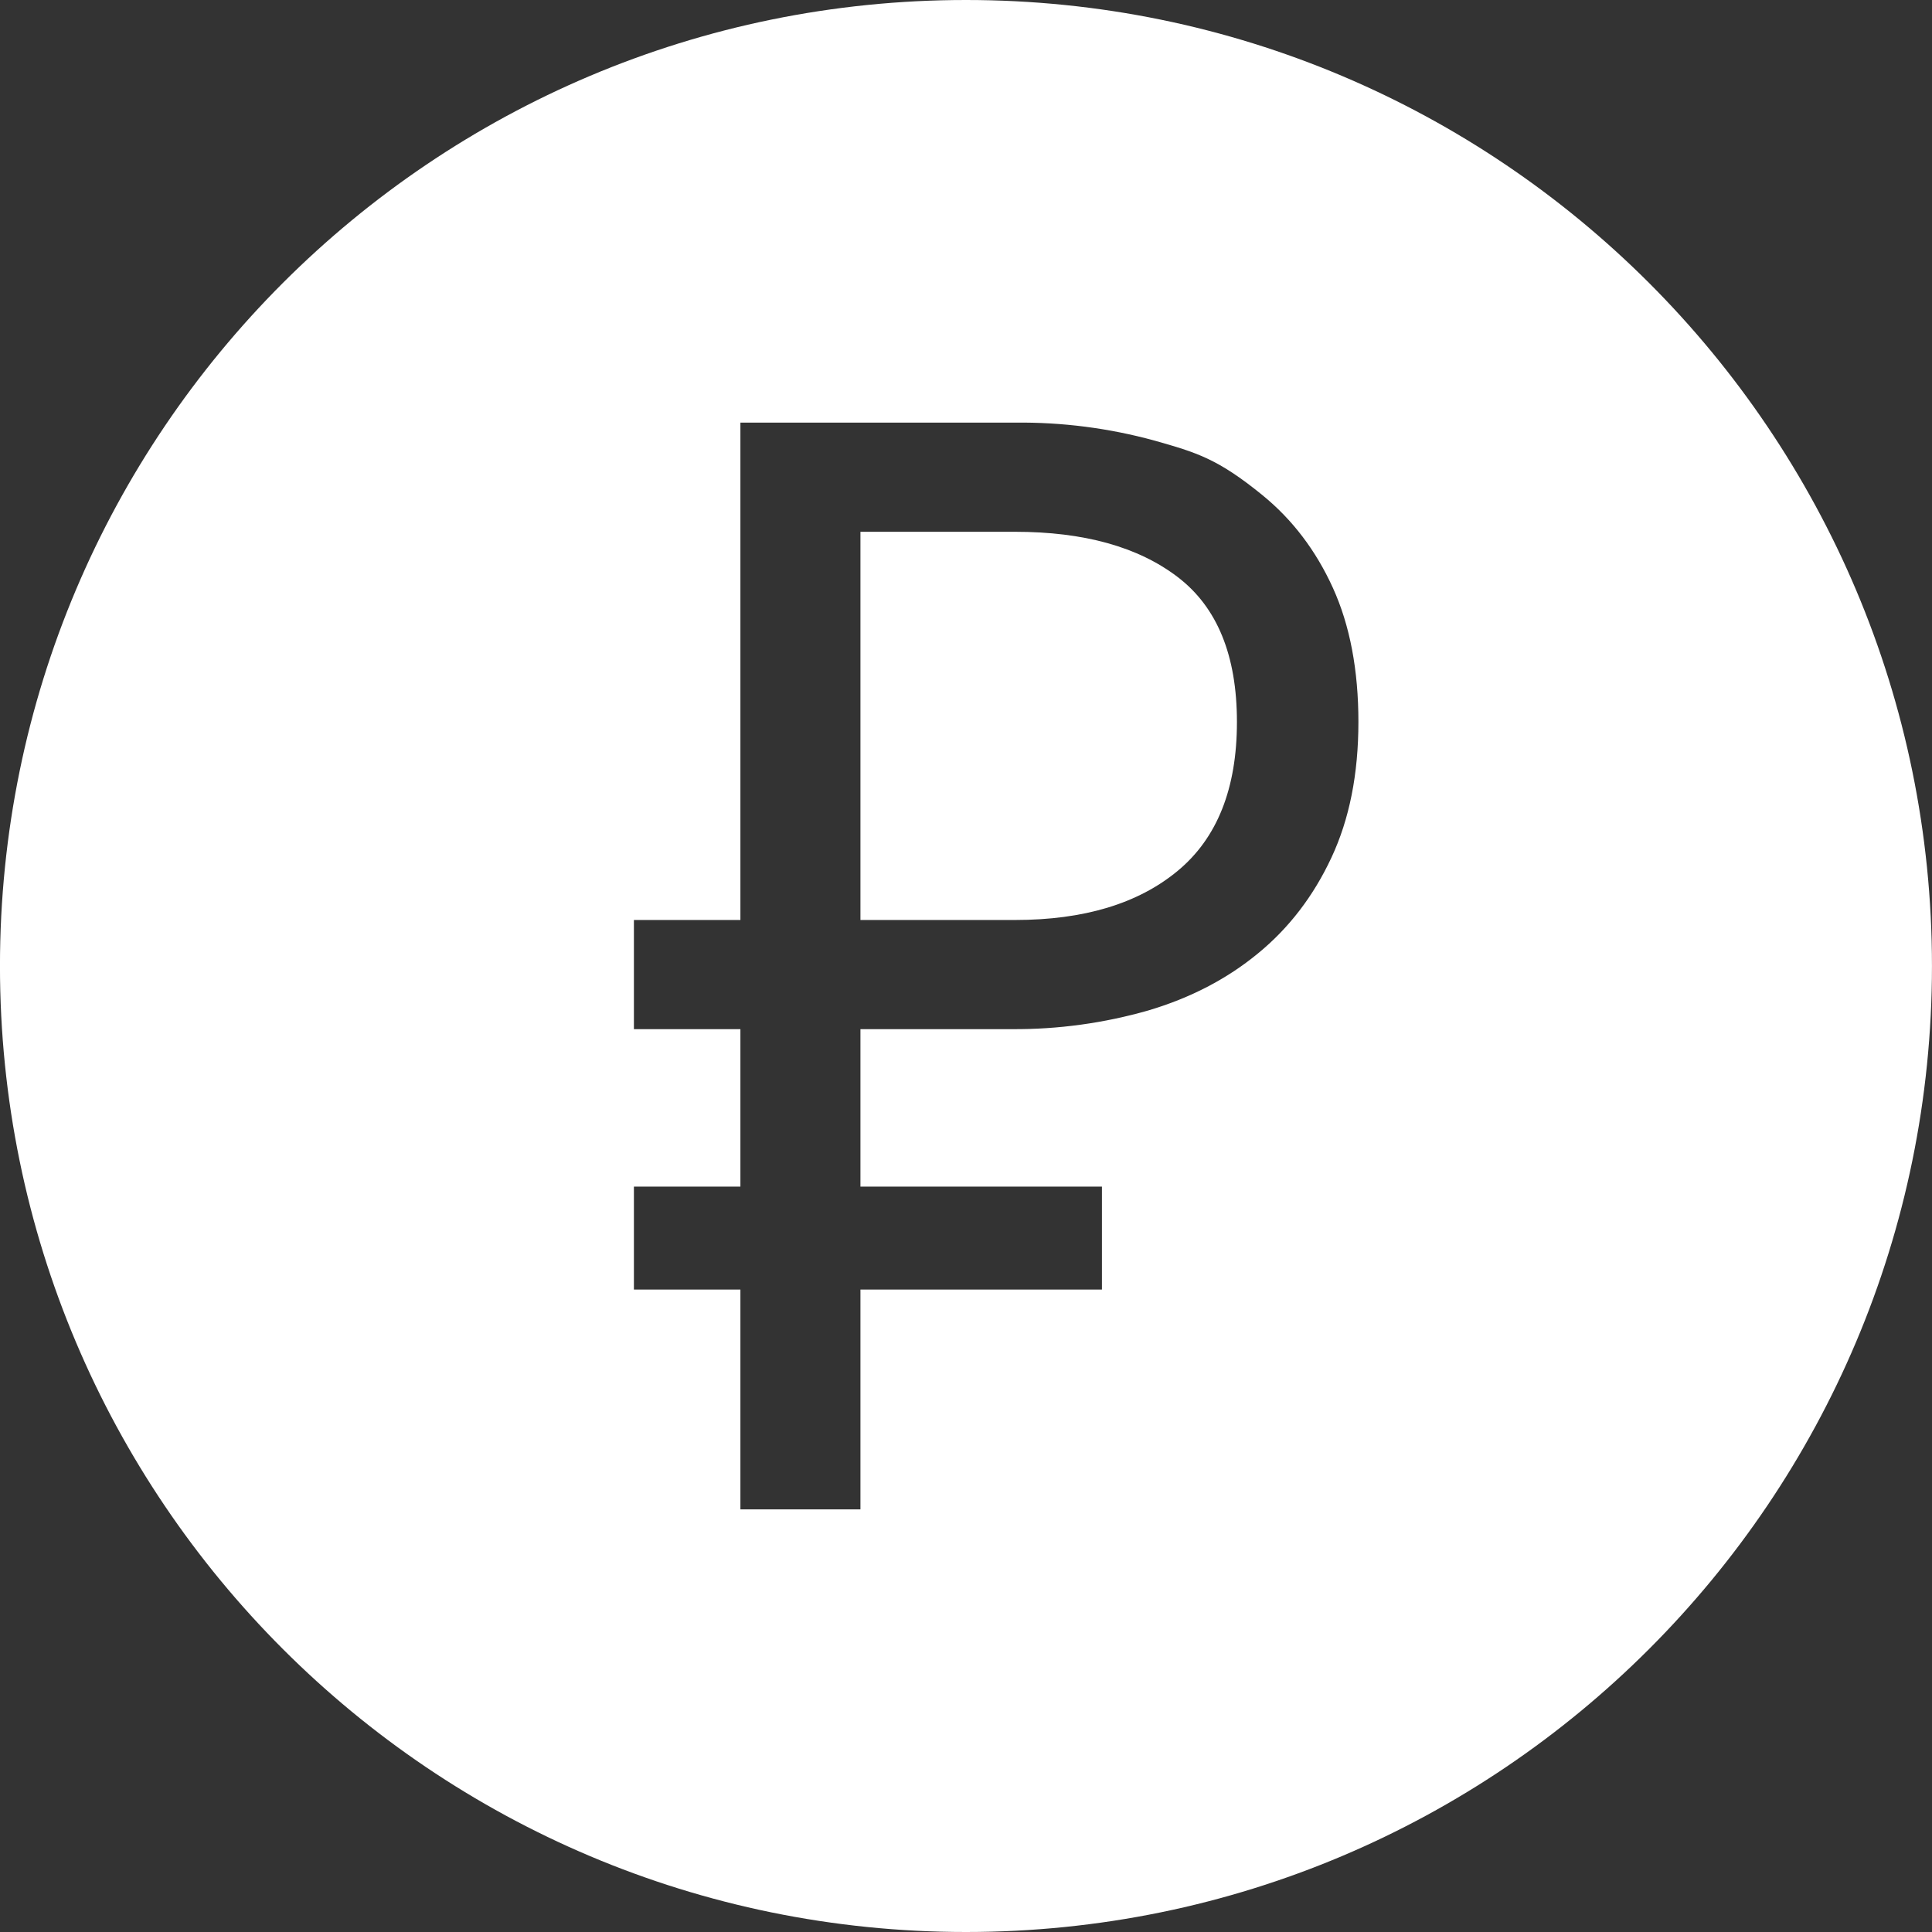 <svg width="64" height="64" viewBox="0 0 64 64" fill="none" xmlns="http://www.w3.org/2000/svg">
<rect x="0" y="0" width="64" height="64" fill="#333333" stroke="none"/>
<path fill-rule="evenodd" clip-rule="evenodd" d="M31.999 64C14.325 64 -0.001 49.674 -0.001 32C-0.001 14.326 14.325 0 31.999 0C49.673 0 63.999 14.326 63.999 32C63.999 49.674 49.673 64 31.999 64ZM20.999 30.476L20.999 34.092H24.527V39.308H20.999V42.718H24.527V50H28.503V42.718H36.503V39.308H28.503V34.092H33.521C35.05 34.102 36.572 33.893 38.041 33.472C39.433 33.059 40.643 32.43 41.669 31.586C42.697 30.744 43.509 29.686 44.105 28.41C44.701 27.137 44.999 25.639 44.999 23.916C44.999 22.196 44.718 20.716 44.155 19.476C43.591 18.236 42.813 17.211 41.819 16.402C40.329 15.188 39.633 14.99 38.241 14.594C36.736 14.182 35.181 13.982 33.621 14H24.527V30.476H20.999ZM33.619 30.476L28.503 30.476V17.616L33.621 17.616C35.905 17.616 37.702 18.115 39.011 19.114C40.321 20.113 40.975 21.713 40.975 23.916C40.975 26.12 40.321 27.765 39.011 28.85C37.702 29.934 35.905 30.476 33.621 30.476H33.619Z" fill="white"/>
</svg>
